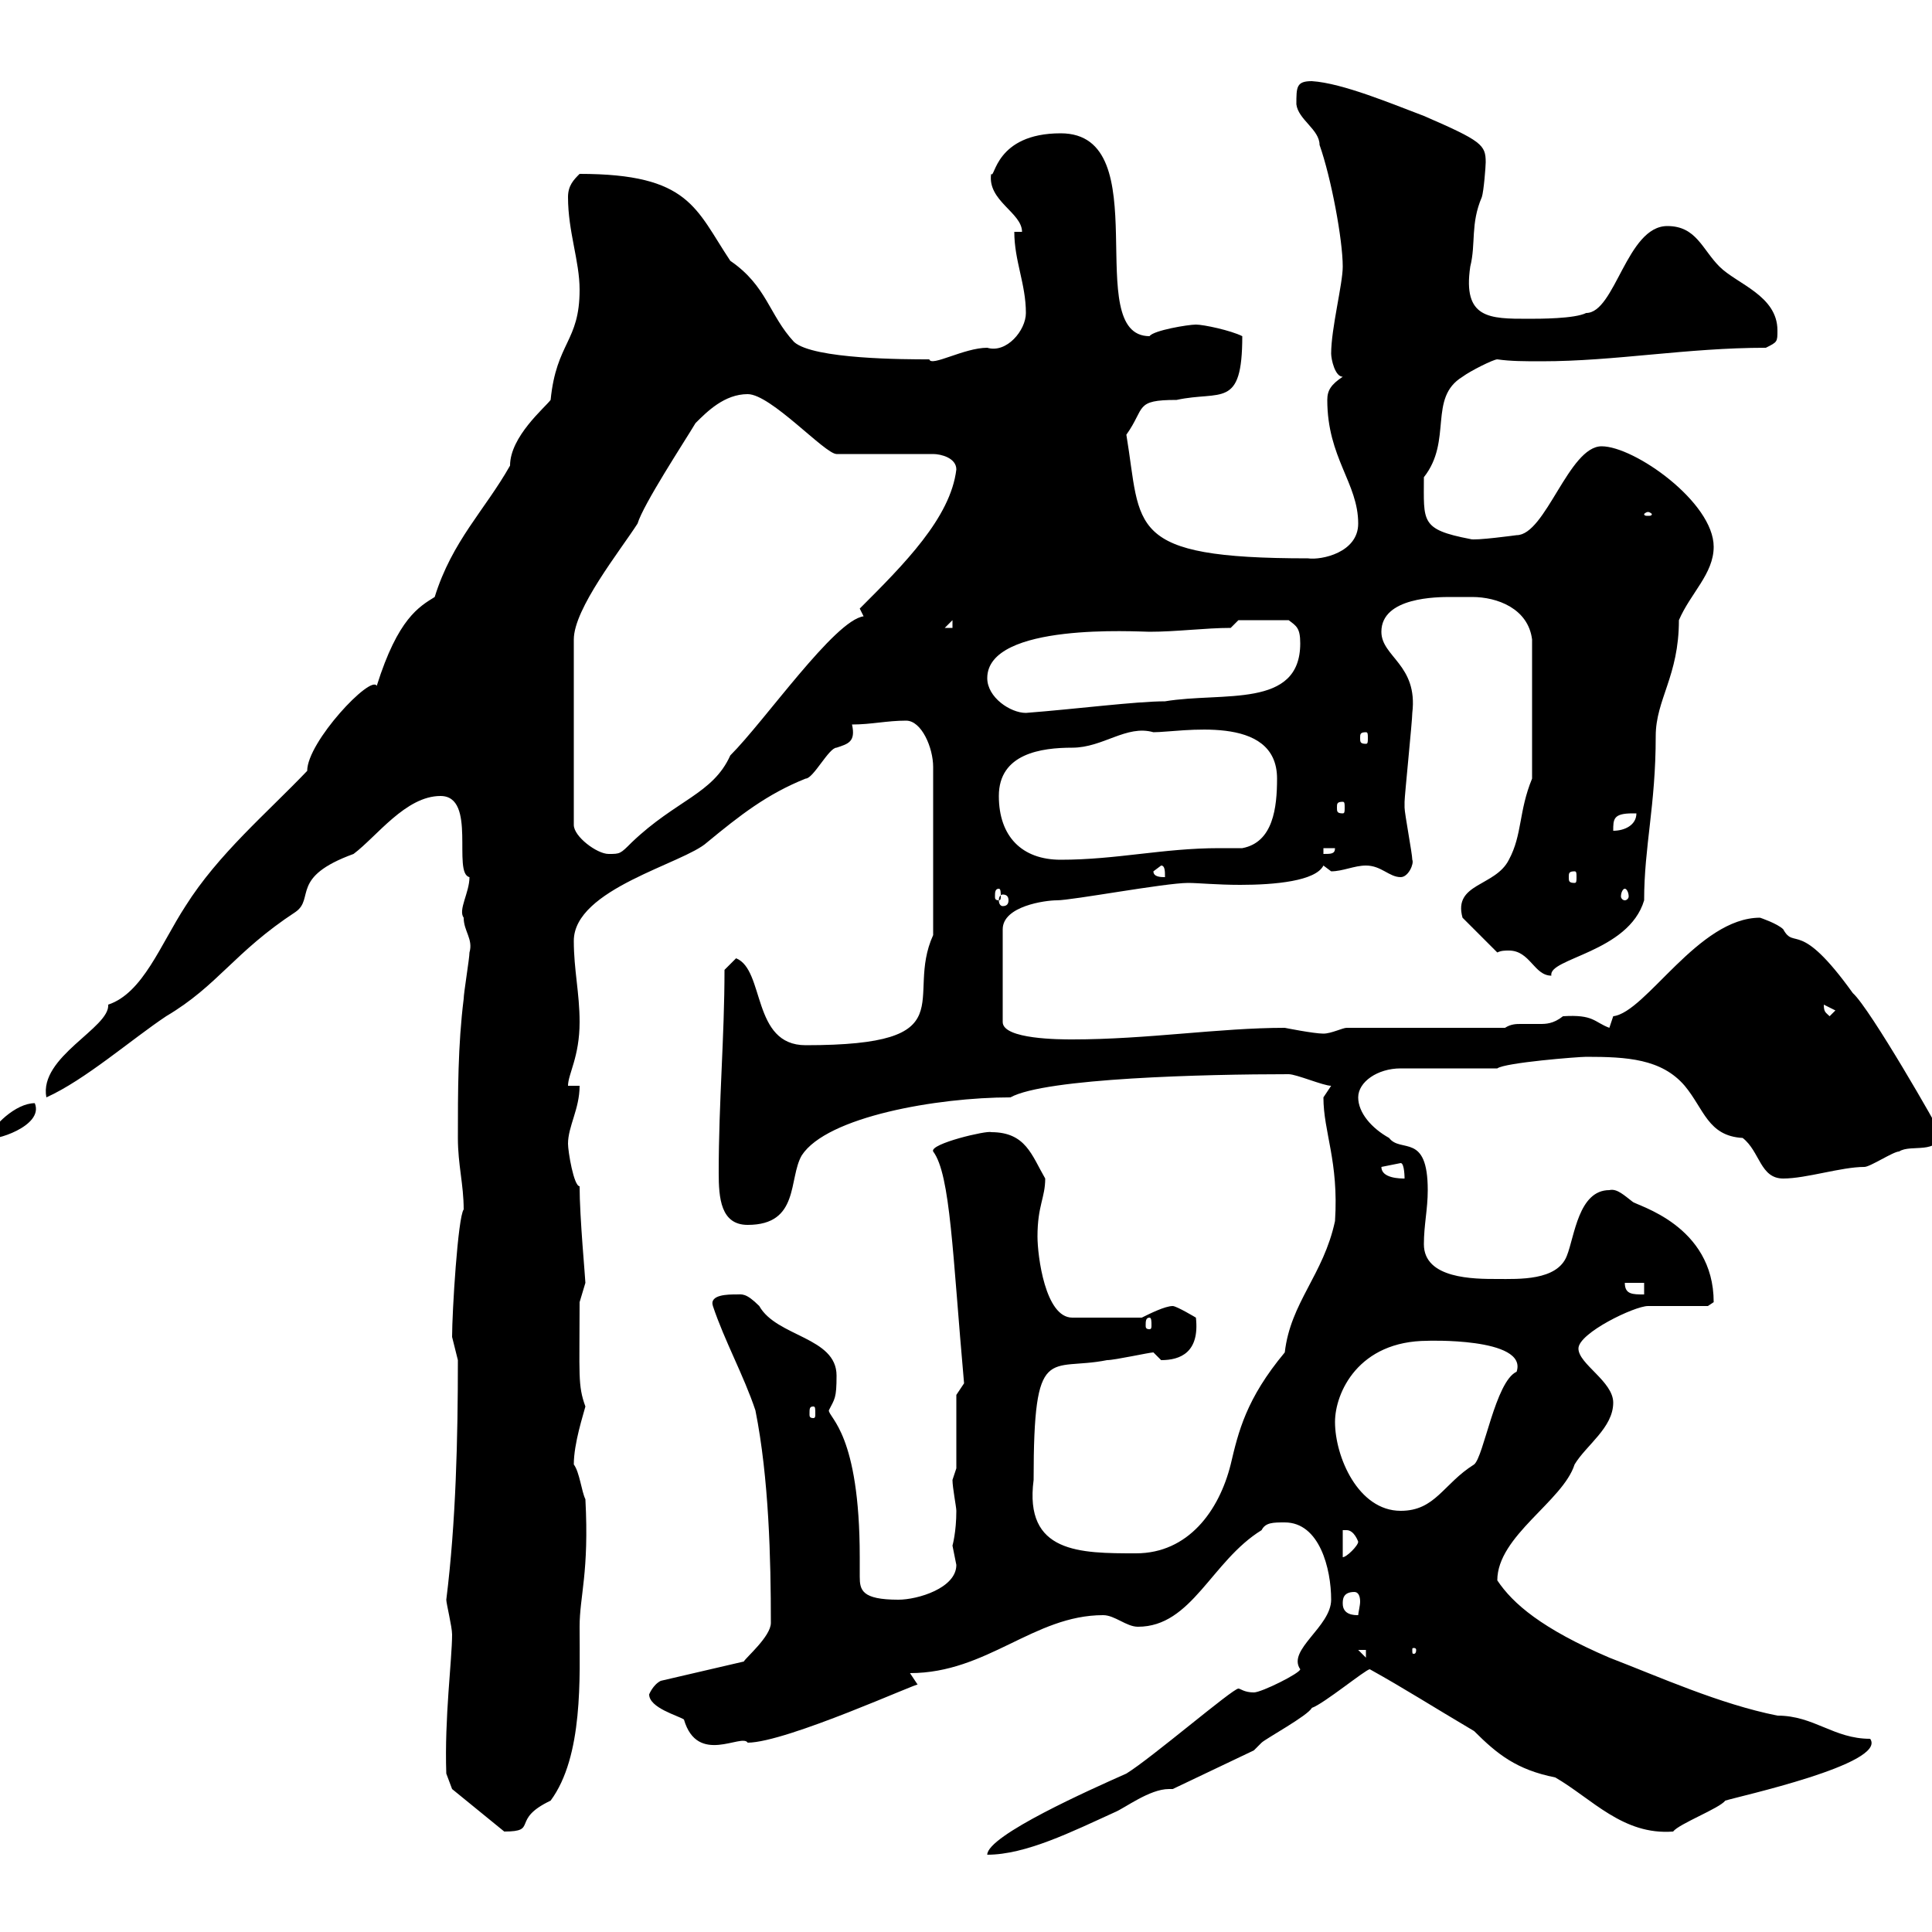 <svg xmlns="http://www.w3.org/2000/svg" xmlns:xlink="http://www.w3.org/1999/xlink" width="300" height="300"><path d="M206.70 248.40C206.70 252.60 199.80 256.20 201.90 259.20C201.90 259.80 195.90 262.80 194.70 262.80C193.20 262.80 192.60 262.20 192.30 262.20C191.40 262.20 178.80 273 174.90 275.40C169.50 277.80 153.30 285 153.30 288C159.30 288 166.50 284.40 173.10 281.40C174.60 280.80 178.50 277.80 181.50 277.80C181.50 277.80 181.80 277.80 182.10 277.80L194.70 271.80C194.70 271.80 195.90 270.60 195.90 270.60C196.50 270 203.10 266.40 203.70 265.20C205.50 264.60 212.10 259.20 212.70 259.20C218.10 262.20 222.30 264.90 228.90 268.80C232.50 272.40 235.50 274.80 241.50 276C247.20 279.30 252 285 259.80 284.40C260.70 283.20 267 280.80 267.90 279.60C269.70 279 293.10 273.90 290.40 270C284.70 270 281.70 266.40 276 266.40C267 264.60 257.70 260.40 249.90 257.40C239.40 252.90 234.90 249 232.50 245.40C232.50 238.50 242.70 233.10 244.50 227.40C246.30 224.40 250.50 221.70 250.50 217.80C250.50 214.50 245.10 211.80 245.10 209.40C245.10 207 253.80 202.80 255.90 202.80C257.70 202.80 264.30 202.80 265.20 202.80C265.20 202.80 266.10 202.20 266.10 202.20C266.10 190.20 254.10 187.20 253.50 186.60C252.30 185.70 251.10 184.50 249.90 184.80C245.10 184.80 244.50 192 243.30 195C241.80 198.90 235.80 198.60 232.50 198.60C228.90 198.60 221.10 198.60 221.10 193.20C221.10 190.20 221.70 187.80 221.70 184.80C221.70 175.80 217.50 179.10 215.70 176.70C213 175.20 210.90 172.80 210.90 170.40C210.90 168 213.90 165.90 217.50 165.90L232.50 165.90C233.70 165 245.10 164.10 246.30 164.10C252.60 164.10 258 164.40 261.60 168.60C264.60 172.20 265.20 176.40 270.60 176.70C273.30 178.80 273.30 183 276.90 183C280.50 183 285.90 181.20 289.50 181.20C290.40 181.20 294 178.80 294.90 178.80C296.70 177.60 301.20 179.40 301.20 175.80C301.20 175.50 290.40 156.60 287.70 154.20C279.30 142.50 278.70 147.60 276.90 144.30C276 143.40 273.30 142.50 273.30 142.50C263.70 142.50 255.60 157.20 250.50 157.80C250.50 157.80 249.90 159.60 249.90 159.60C247.50 158.70 247.50 157.50 242.70 157.80C241.20 159 240 159 239.10 159C237.90 159 237.30 159 236.10 159C235.50 159 234.60 159 233.70 159.60L209.10 159.60C208.50 159.60 206.70 160.50 205.50 160.50C204 160.50 199.50 159.60 199.50 159.60C189.30 159.60 178.20 161.40 166.50 161.40C164.70 161.40 155.70 161.40 155.70 158.70L155.70 144.30C155.70 140.70 162.30 139.80 164.10 139.80C166.50 139.80 180.90 137.10 184.50 137.10C186 137.10 189 137.40 192.60 137.40C198 137.40 204.30 136.80 205.50 134.40C205.50 134.40 206.70 135.30 206.70 135.30C208.50 135.30 210.30 134.40 212.10 134.40C214.50 134.40 215.70 136.20 217.50 136.20C218.70 136.20 219.60 134.10 219.30 133.50C219.30 132.60 218.10 126.30 218.10 125.40C218.10 124.50 218.10 124.50 218.10 124.50C218.10 123.60 219.30 111.90 219.30 110.70C220.20 103.20 214.50 102 214.50 98.10C214.50 92.70 223.20 92.70 225.30 92.70C226.50 92.70 227.40 92.70 228.60 92.70C232.50 92.70 237.30 94.50 237.90 99.30L237.90 120.90C235.80 126 236.40 129.60 234.30 133.50C232.20 137.70 225.60 137.10 227.10 142.50L232.50 147.90C233.10 147.60 233.70 147.60 234.30 147.60C237.60 147.60 238.20 151.50 240.90 151.50C240.30 148.80 252.90 147.90 255.30 139.80C255.30 131.40 257.10 125.10 257.10 114.30C257.10 108.60 260.70 105 260.70 96.30C262.50 92.10 266.10 89.10 266.10 84.90C266.10 78 253.80 69.30 248.70 69.30C243.60 69.30 240 83.10 235.50 83.10C235.50 83.10 228.90 84 228.30 83.70C220.50 82.20 221.10 81 221.10 74.10C225.60 68.40 221.70 61.80 227.10 58.50C228.30 57.60 231.90 55.80 232.50 55.80C234.60 56.10 236.70 56.10 239.40 56.10C250.80 56.10 261.90 54 274.20 54C276 53.10 276 53.10 276 51.30C276 45.90 269.70 44.10 267 41.40C264.30 38.70 263.40 35.10 258.90 35.10C252.60 35.10 250.80 48.60 246.30 48.60C244.50 49.50 239.10 49.50 237.30 49.50C231.30 49.50 227.10 49.50 228.30 41.40C229.20 37.80 228.30 34.80 230.10 30.60C230.40 29.70 230.70 25.80 230.70 25.20C230.70 22.50 230.10 21.90 221.10 18C216.30 16.20 208.50 12.90 203.70 12.60C201.30 12.60 201.30 13.50 201.30 16.20C201.60 18.60 204.90 20.10 204.90 22.50C206.70 27.60 208.50 37.20 208.50 41.40C208.50 44.10 206.70 51 206.70 54.90C206.70 55.80 207.30 58.50 208.50 58.50C206.70 59.70 206.10 60.60 206.10 62.10C206.10 71.10 210.90 75 210.90 81.30C210.90 85.80 205.20 87 203.10 86.70C174.60 86.70 177.30 81.90 174.90 67.50C177.90 63.30 176.10 62.10 182.70 62.10C189.60 60.60 192.90 63.60 192.90 52.20C191.10 51.30 186.90 50.40 185.70 50.40C184.50 50.40 179.10 51.30 178.50 52.20C167.70 52.20 180 20.70 164.70 20.70C154.50 20.70 154.50 27.90 153.90 27C153.30 31.20 158.70 33 158.70 36L157.50 36C157.50 40.50 159.30 44.10 159.30 48.60C159.30 51.30 156.30 54.90 153.30 54C149.70 54 144.60 57 144.30 55.80C140.70 55.80 126.30 55.80 123.30 53.10C119.40 48.90 119.10 44.40 113.40 40.50C108 32.40 107.10 27 90 27C89.10 27.90 88.20 28.80 88.20 30.60C88.20 36 90 40.50 90 45C90 53.10 86.40 53.10 85.50 62.10C84.60 63.30 79.20 67.80 79.20 72.30C75.30 79.20 70.20 84 67.50 92.70C65.10 94.20 61.80 96 58.50 106.50C57.60 104.70 47.70 115.20 47.70 119.70C41.40 126.30 33.90 132.60 28.80 140.70C24.90 146.70 22.20 154.20 16.80 156C17.10 159.60 6 164.10 7.20 170.40C13.20 167.70 20.40 161.40 25.80 157.80C33.90 153 36.30 147.90 45.90 141.60C48.90 139.50 45 136.20 54.90 132.60C58.50 129.90 63 123.60 68.40 123.60C74.10 123.60 70.20 135.60 72.90 136.20C72.90 138.60 71.10 141.30 72 142.50C72 144.60 73.50 145.80 72.90 147.90C72.90 148.80 72 154.20 72 155.10C71.10 162.30 71.10 169.50 71.10 176.70C71.10 180.90 72 183.90 72 187.80C71.10 189 70.20 203.70 70.20 207.60C70.20 207.60 71.10 211.20 71.10 211.20C71.10 223.20 70.80 236.40 69.30 248.40C69.30 249 70.20 252.60 70.20 253.80C70.20 257.70 69 266.70 69.30 275.40L70.20 277.80L78.30 284.40C83.70 284.40 79.20 282.60 85.50 279.60C90.60 272.70 90 260.40 90 252.60C90 247.80 91.50 244.20 90.90 232.80C90.30 231.60 90 228.60 89.10 227.40C89.10 224.10 90.60 219.60 90.90 218.40C89.70 215.10 90 213.60 90 202.20C90 202.20 90.90 199.20 90.90 199.20C90.90 198.60 90 189 90 184.20C89.10 184.20 88.20 178.80 88.20 177.60C88.20 174.90 90 172.20 90 168.60L88.20 168.60C88.20 166.80 90 164.10 90 158.70C90 154.20 89.10 150.60 89.10 146.10C89.10 138 106.20 134.10 109.80 130.80C114.90 126.60 119.10 123.30 125.10 120.90C126.30 120.90 128.70 116.10 129.90 116.10C131.70 115.50 132.90 115.20 132.30 112.50C135.30 112.50 137.70 111.90 140.70 111.90C143.10 111.90 144.90 116.10 144.90 119.10L144.90 145.20C140.40 155.10 150.30 162.30 125.10 162.30C116.70 162.30 118.80 150.60 114.30 148.80L112.50 150.60C112.50 161.10 111.60 171 111.60 182.10C111.60 186 111.90 190.20 116.10 190.20C124.20 190.20 122.40 183 124.50 179.40C128.40 173.40 145.50 170.40 156.90 170.40C162.30 167.40 187.20 166.80 200.10 166.80C201.30 166.80 205.50 168.60 206.70 168.60L205.50 170.40C205.50 175.80 207.90 180.30 207.30 189.60C205.50 198 200.40 202.20 199.50 210C193.50 217.20 192.30 222.30 191.10 227.40C189.30 234.60 184.50 241.20 176.40 241.20C167.70 241.20 159 241.20 160.50 229.80C160.50 208.20 162.90 213 171.90 211.20C173.10 211.20 178.50 210 179.10 210C179.10 210 180.30 211.20 180.30 211.20C183.30 211.20 186.30 210 185.70 204.60C185.70 204.60 182.70 202.80 182.10 202.80C180.90 202.80 178.50 204 177.30 204.60L166.50 204.60C162.30 204.60 161.10 195 161.10 192C161.10 187.20 162.30 186 162.30 183C160.20 179.40 159.30 175.80 153.90 175.80C153.30 175.50 144.30 177.60 144.90 178.80C147.60 182.40 147.90 194.70 149.70 214.80C149.70 214.80 148.50 216.60 148.50 216.60L148.50 228C148.50 228 147.90 229.80 147.90 229.80C147.90 231 148.50 234 148.50 234.60C148.50 237.90 147.90 240 147.90 240C147.90 240 148.50 243 148.50 243C148.50 246.60 142.50 248.40 139.50 248.40C133.80 248.40 133.50 246.90 133.50 244.80C133.50 243.90 133.50 243 133.50 241.80C133.50 222.60 128.70 220.20 128.70 219C129.60 217.20 129.90 217.20 129.90 213.60C129.90 207.60 120.60 207.60 117.90 202.80C115.80 200.70 115.20 201 114.30 201C113.10 201 110.10 201 110.70 202.80C112.50 208.20 115.50 213.60 117.30 219C119.40 229.50 119.70 242.10 119.70 252C119.70 254.10 115.80 257.40 115.50 258L102.60 261C101.40 261.60 100.80 263.10 100.80 263.10C100.80 265.20 105.30 266.40 106.20 267C108.30 274.20 115.20 269.10 116.10 270.60C122.10 270.60 143.10 261 142.50 261.60C142.50 261.60 141.30 259.80 141.30 259.80C153.30 259.80 160.50 250.80 171.30 250.80C173.10 250.80 174.90 252.60 176.70 252.60C185.10 252.60 188.10 242.40 195.90 237.60C196.50 236.40 197.70 236.40 199.50 236.40C204.90 236.40 206.70 243.60 206.70 248.40ZM210.90 256.20L212.10 256.20L212.10 257.40ZM219.90 256.20C219.90 256.80 219.60 256.80 219.60 256.80C219.30 256.80 219.30 256.80 219.30 256.20C219.30 255.90 219.30 255.90 219.60 255.90C219.60 255.90 219.90 255.90 219.90 256.20ZM208.50 249C208.50 248.40 208.50 247.20 210.30 247.20C210.90 247.20 211.20 247.80 211.20 248.70C211.20 249.30 210.90 250.50 210.90 250.80C210.30 250.80 208.50 250.80 208.50 249ZM208.50 237.60C208.50 237.60 208.50 237.60 209.10 237.60C210.30 237.60 210.90 239.40 210.90 239.40C210.90 240 209.10 241.80 208.50 241.80ZM207.30 220.80C207.30 216.30 210.90 208.20 221.70 208.20C221.10 208.20 237.30 207.60 235.50 213C232.20 214.50 230.40 226.20 228.90 227.40C224.10 230.40 222.90 234.60 217.50 234.60C210.90 234.60 207.30 226.20 207.30 220.80ZM126.30 218.40C126.60 218.40 126.60 218.70 126.60 219.60C126.60 219.90 126.60 220.20 126.30 220.20C125.70 220.20 125.70 219.90 125.70 219.60C125.70 218.70 125.70 218.40 126.30 218.40ZM178.50 204.60C178.80 204.60 178.80 205.20 178.80 205.80C178.80 206.10 178.80 206.40 178.50 206.40C177.90 206.40 177.90 206.10 177.90 205.80C177.90 205.20 177.90 204.60 178.50 204.60ZM252.30 199.20L255.30 199.20L255.30 201C253.50 201 252.30 201 252.30 199.20ZM214.50 181.20C214.50 181.20 217.50 180.60 217.50 180.60C218.10 180.60 218.10 183 218.10 183C217.50 183 214.50 183 214.50 181.20ZM5.40 171.30C2.40 171.30-1.20 174.90-1.80 176.70C-1.20 177.30 6.90 174.90 5.40 171.30ZM283.20 156C283.20 156 283.20 156 283.20 156L285 156.90L284.10 157.80C283.50 157.20 283.20 157.20 283.20 156ZM155.70 138.90C156.30 138.90 156.60 139.20 156.60 139.80C156.60 140.40 156.30 140.70 155.70 140.70C155.40 140.70 155.10 140.40 155.10 139.80C155.10 139.20 155.40 138.90 155.70 138.90ZM155.10 138C155.40 138 155.40 138.60 155.40 139.20C155.40 139.50 155.40 139.80 155.10 139.80C154.50 139.80 154.50 139.50 154.50 139.20C154.50 138.60 154.50 138 155.10 138ZM252.30 138C252.60 138 252.90 138.60 252.90 139.20C252.90 139.50 252.60 139.80 252.30 139.80C252 139.80 251.70 139.50 251.70 139.20C251.70 138.60 252 138 252.30 138ZM179.10 135.30L180.30 134.40C180.90 134.40 180.90 135.30 180.90 136.20C180.30 136.20 179.10 136.20 179.10 135.30ZM244.50 135.30C244.80 135.30 244.80 135.60 244.80 136.20C244.80 136.80 244.80 137.10 244.50 137.10C243.60 137.10 243.60 136.80 243.60 136.20C243.60 135.60 243.60 135.30 244.50 135.30ZM155.10 123.60C155.10 117 161.70 116.10 166.50 116.10C171.30 116.10 174.90 112.50 179.10 113.70C183.30 113.70 198.30 110.70 198.30 120.90C198.30 125.40 197.70 130.80 192.90 131.70C191.40 131.70 190.50 131.70 189.30 131.70C180.60 131.70 173.40 133.50 164.70 133.50C158.70 133.50 155.10 129.90 155.10 123.60ZM108 65.70C109.80 63.90 112.50 61.20 116.10 61.20C119.70 61.20 128.10 70.50 129.90 70.50L144.90 70.50C146.10 70.50 148.50 71.10 148.50 72.90C147.60 80.40 140.40 87.60 133.50 94.50L134.10 95.70C129.60 96.30 118.80 111.90 113.40 117.30C110.70 123.30 105 124.20 98.10 130.80C96.30 132.60 96.30 132.60 94.50 132.60C92.70 132.60 89.10 129.90 89.10 128.10L89.10 99.30C89.10 94.50 96.30 85.50 99 81.30C99.90 78.30 106.20 68.70 108 65.70ZM205.50 131.70L207.30 131.70C207.30 132.60 206.70 132.60 205.50 132.60ZM253.50 126.30C253.50 126.30 254.10 126.30 254.10 126.30C254.10 128.10 252.30 129 250.50 129C250.50 127.20 250.50 126.30 253.50 126.30ZM208.50 124.50C208.80 124.50 208.80 124.80 208.80 125.40C208.80 126 208.80 126.30 208.50 126.30C207.60 126.30 207.60 126 207.60 125.40C207.60 124.80 207.60 124.50 208.50 124.50ZM212.10 113.70C212.40 113.70 212.40 114 212.40 114.60C212.40 115.20 212.40 115.50 212.10 115.50C211.20 115.50 211.20 115.20 211.20 114.60C211.20 114 211.20 113.70 212.10 113.70ZM153.30 105.30C153.30 96.60 176.70 98.10 178.50 98.10C182.70 98.10 187.20 97.50 191.10 97.50L192.30 96.30L200.10 96.30C201.30 97.20 201.90 97.50 201.90 99.90C201.90 110.10 189.90 107.40 180.90 108.90C176.40 108.90 167.10 110.10 159.30 110.70C156.90 110.70 153.30 108.30 153.30 105.30ZM147.90 96.30L147.90 97.50L146.70 97.50ZM255.90 79.50C256.20 79.50 256.50 79.80 256.50 79.80C256.50 80.10 256.20 80.10 255.90 80.10C255.60 80.10 255.30 80.10 255.30 79.80C255.30 79.80 255.60 79.50 255.90 79.50Z"/></svg>